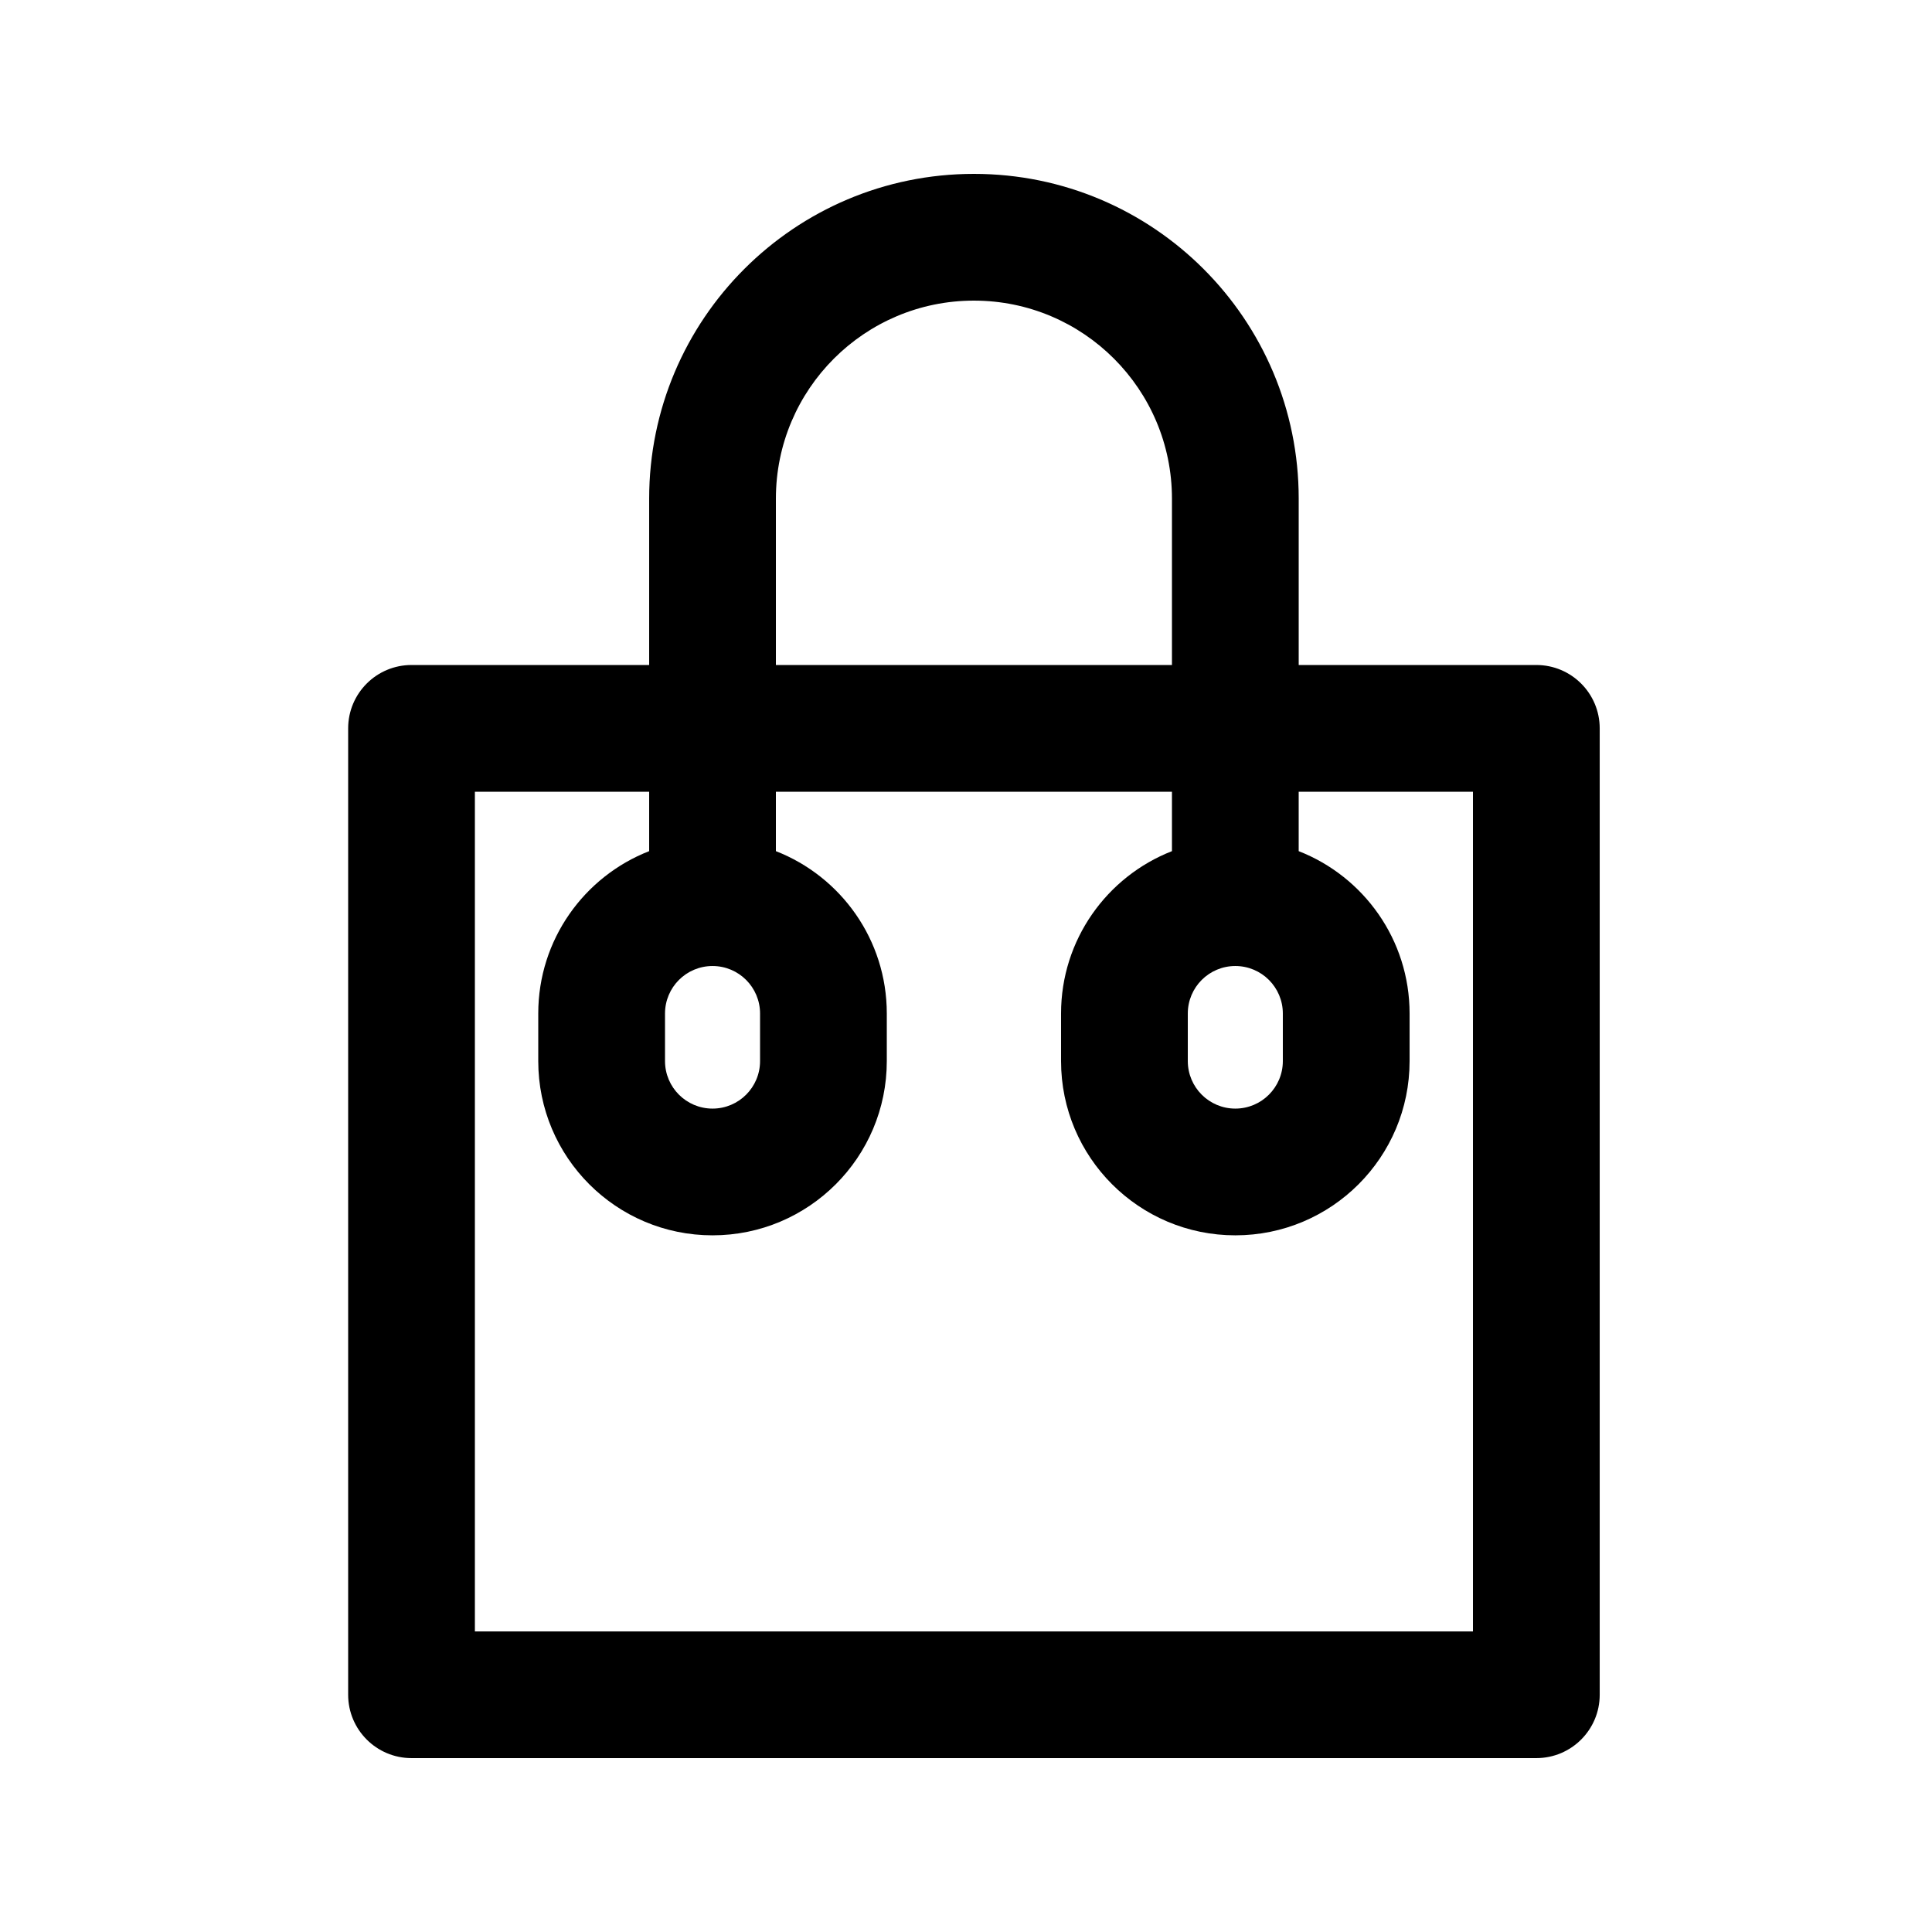 <?xml version="1.0" encoding="UTF-8"?>
<!-- Uploaded to: SVG Find, www.svgrepo.com, Generator: SVG Find Mixer Tools -->
<svg fill="#000000" width="800px" height="800px" version="1.1" viewBox="144 144 512 512" xmlns="http://www.w3.org/2000/svg">
 <path d="m402.1 190.08c-47.535 0-86.066 38.535-86.066 86.066v44.086h-62.977c-9.273 0-16.793 7.516-16.793 16.793v256.1c0 9.273 7.519 16.793 16.793 16.793h298.09c9.277 0 16.793-7.519 16.793-16.793v-256.1c0-9.277-7.516-16.793-16.793-16.793h-62.977v-44.086c0-47.531-38.531-86.066-86.066-86.066zm52.48 163.74v15.742c-17.203 6.719-29.391 23.453-29.391 43.035v12.594c0 25.508 20.68 46.184 46.184 46.184 25.508 0 46.184-20.676 46.184-46.184v-12.594c0-19.582-12.188-36.316-29.391-43.035v-15.742h46.184v222.52h-264.5v-222.52h46.184v15.742c-17.203 6.719-29.391 23.453-29.391 43.035v12.594c0 25.508 20.676 46.184 46.184 46.184 25.504 0 46.184-20.676 46.184-46.184v-12.594c0-19.582-12.188-36.316-29.391-43.035v-15.742zm0-33.586v-44.086c0-28.984-23.496-52.48-52.48-52.48s-52.48 23.496-52.48 52.48v44.086zm4.199 92.363c0-6.957 5.637-12.594 12.594-12.594 6.957 0 12.594 5.637 12.594 12.594v12.594c0 6.957-5.637 12.598-12.594 12.598-6.957 0-12.594-5.641-12.594-12.598zm-125.95-12.594c-6.957 0-12.594 5.637-12.594 12.594v12.594c0 6.957 5.637 12.598 12.594 12.598s12.594-5.641 12.594-12.598v-12.594c0-6.957-5.637-12.594-12.594-12.594z" fill-rule="evenodd"/>
</svg>